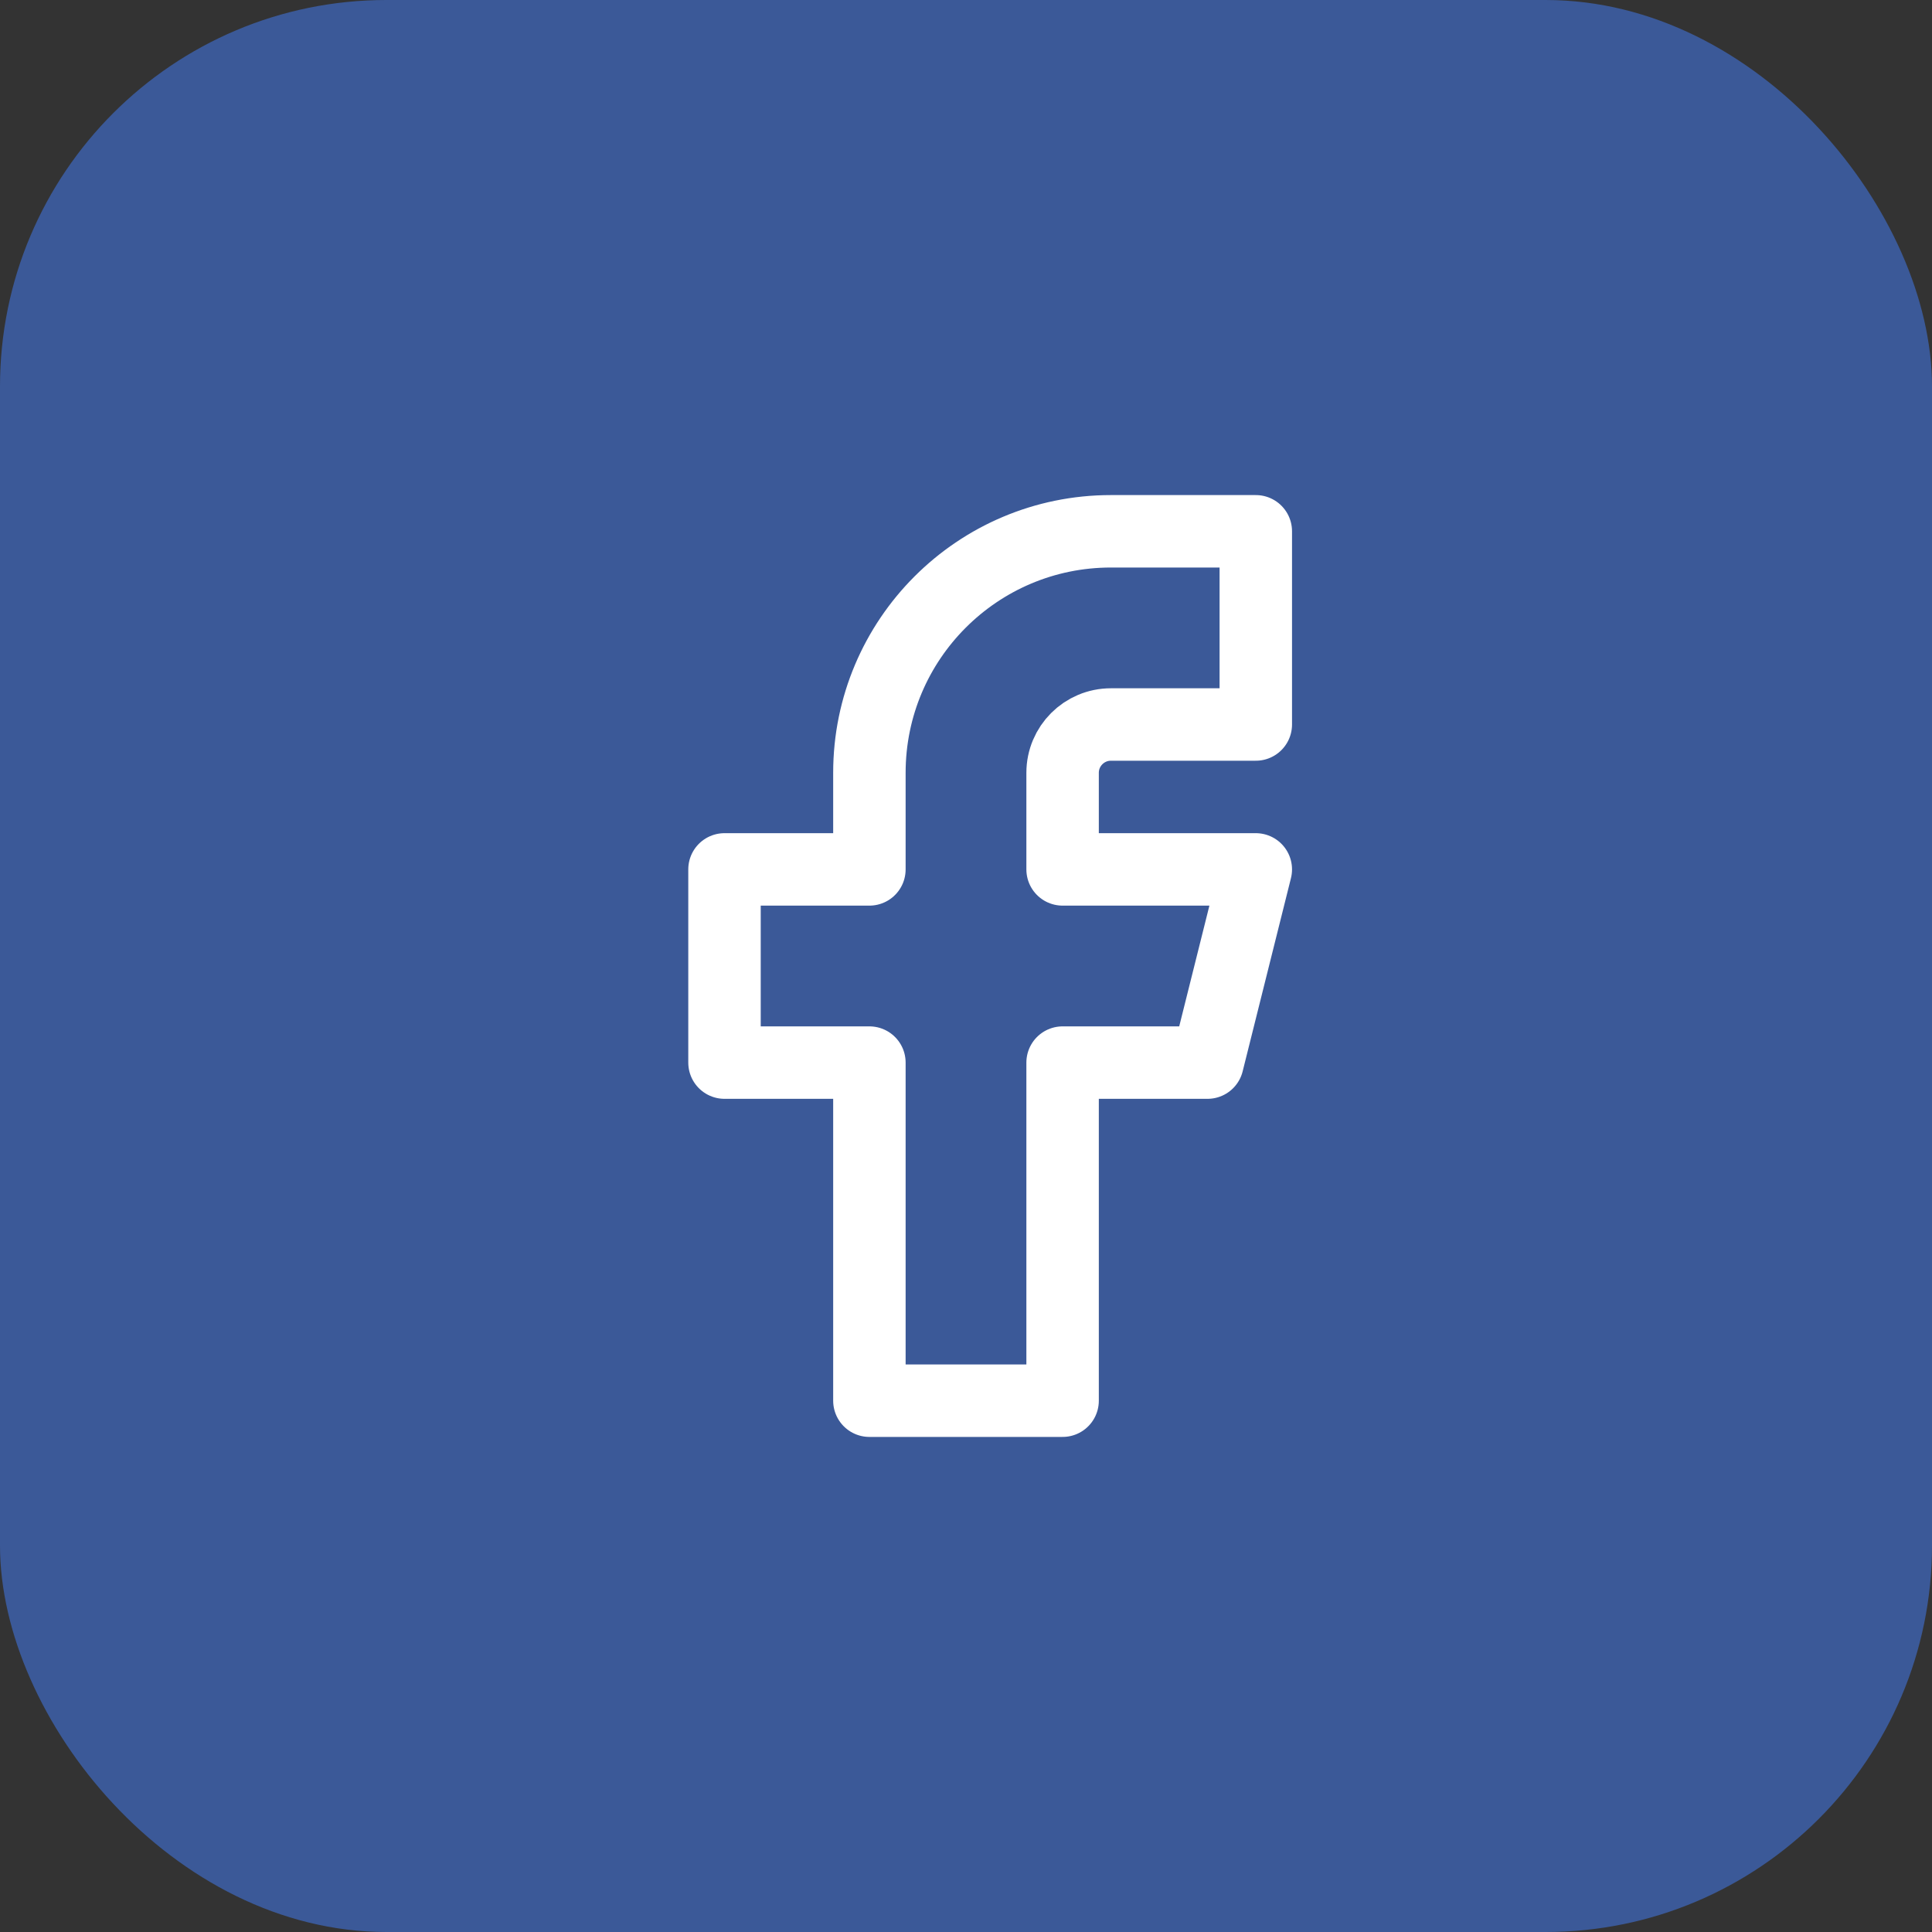 <svg xmlns="http://www.w3.org/2000/svg" width="40" height="40" viewBox="0 0 40 40">
    <rect x="0" y="0" width="40" height="40" fill="#333333" stroke="none"/>
    <g fill="none" fill-rule="evenodd">
        <g>
            <g>
                <g transform="translate(-686 -1034) translate(0 733) translate(686 301)">
                    <rect width="40" height="40" fill="#3B5998" rx="8"/>
                    <path d="M8 8L32 8 32 32 8 32z"/>
                    <path stroke="#FFF" stroke-linecap="round" stroke-linejoin="round" stroke-width="1.5" d="M15 18v4h3v7h4v-7h3l1-4h-4v-2c0-.552.448-1 1-1h3v-4h-3c-2.761 0-5 2.239-5 5v2h-3"/>
                </g>
            </g>
        </g>
    </g>
</svg>
